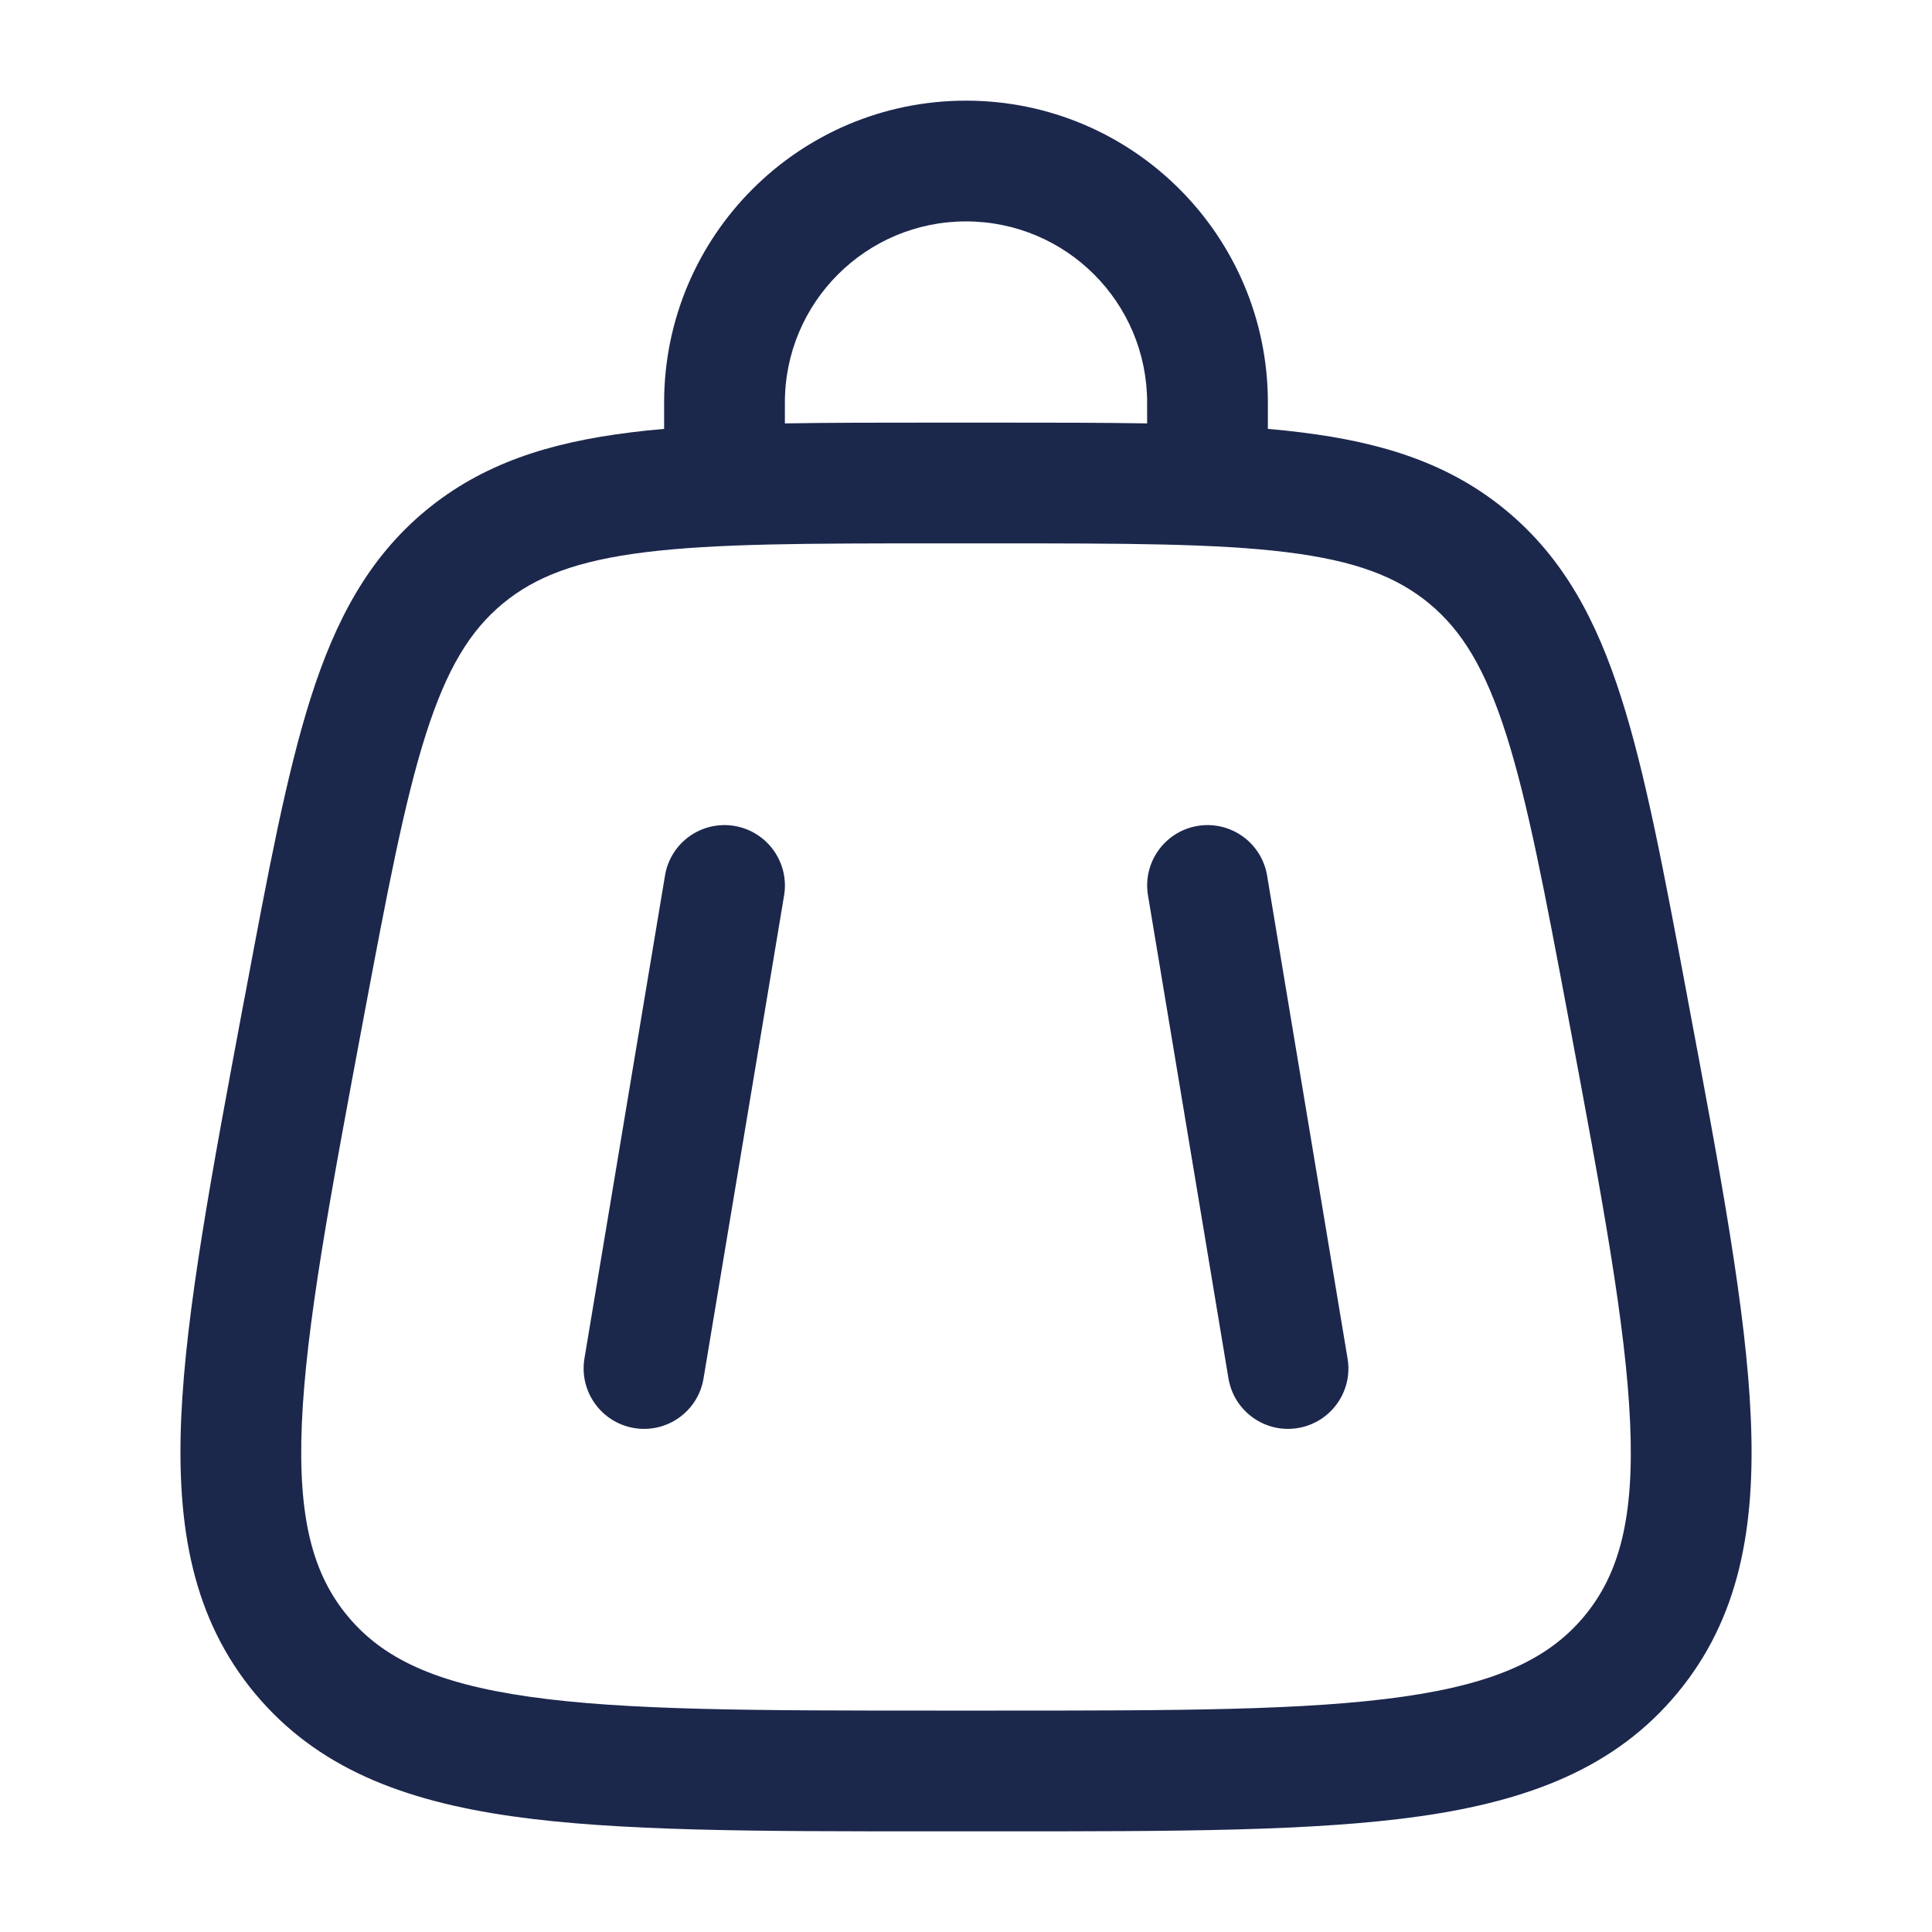 <svg width="20" height="20" viewBox="0 0 20 20" fill="none" xmlns="http://www.w3.org/2000/svg">
<path fill-rule="evenodd" clip-rule="evenodd" d="M10 2.292C8.965 2.292 8.125 3.131 8.125 4.167V4.383C8.589 4.375 9.099 4.375 9.658 4.375H10.343C10.902 4.375 11.411 4.375 11.875 4.383V4.167C11.875 3.131 11.036 2.292 10 2.292ZM13.125 4.44V4.167C13.125 2.441 11.726 1.042 10 1.042C8.274 1.042 6.875 2.441 6.875 4.167V4.44C6.756 4.45 6.641 4.462 6.53 4.476C5.689 4.58 4.995 4.798 4.405 5.287C3.816 5.776 3.473 6.418 3.216 7.226C2.967 8.009 2.778 9.016 2.541 10.282L2.523 10.374C2.189 12.159 1.925 13.566 1.876 14.676C1.827 15.813 1.996 16.755 2.637 17.528C3.279 18.301 4.173 18.641 5.3 18.802C6.399 18.958 7.831 18.958 9.648 18.958H10.352C12.169 18.958 13.601 18.958 14.7 18.802C15.827 18.641 16.722 18.301 17.363 17.528C18.005 16.755 18.174 15.813 18.124 14.676C18.076 13.566 17.812 12.159 17.477 10.374L17.46 10.282C17.223 9.016 17.034 8.009 16.784 7.226C16.527 6.418 16.184 5.776 15.595 5.287C15.006 4.798 14.312 4.58 13.47 4.476C13.359 4.462 13.244 4.45 13.125 4.44ZM6.684 5.716C5.971 5.804 5.54 5.97 5.204 6.249C4.867 6.528 4.625 6.921 4.407 7.606C4.184 8.307 4.008 9.237 3.761 10.553C3.415 12.401 3.169 13.72 3.125 14.73C3.082 15.723 3.241 16.298 3.599 16.73C3.957 17.161 4.493 17.424 5.477 17.564C6.477 17.707 7.82 17.708 9.7 17.708H10.301C12.181 17.708 13.523 17.707 14.524 17.564C15.507 17.424 16.043 17.161 16.401 16.73C16.759 16.298 16.919 15.723 16.875 14.73C16.831 13.72 16.585 12.401 16.239 10.553C15.992 9.237 15.816 8.307 15.593 7.606C15.375 6.921 15.133 6.528 14.797 6.249C14.46 5.97 14.03 5.804 13.317 5.716C12.587 5.626 11.64 5.625 10.301 5.625H9.7C8.361 5.625 7.414 5.626 6.684 5.716ZM7.603 8.55C7.943 8.607 8.173 8.929 8.117 9.269L7.283 14.269C7.227 14.61 6.905 14.84 6.564 14.783C6.224 14.726 5.994 14.404 6.05 14.064L6.884 9.064C6.94 8.723 7.262 8.493 7.603 8.55ZM12.397 8.55C12.738 8.493 13.06 8.723 13.117 9.064L13.95 14.064C14.007 14.404 13.777 14.726 13.436 14.783C13.096 14.84 12.774 14.61 12.717 14.269L11.884 9.269C11.827 8.929 12.057 8.607 12.397 8.55Z" fill="#1C274C"/>
</svg>
